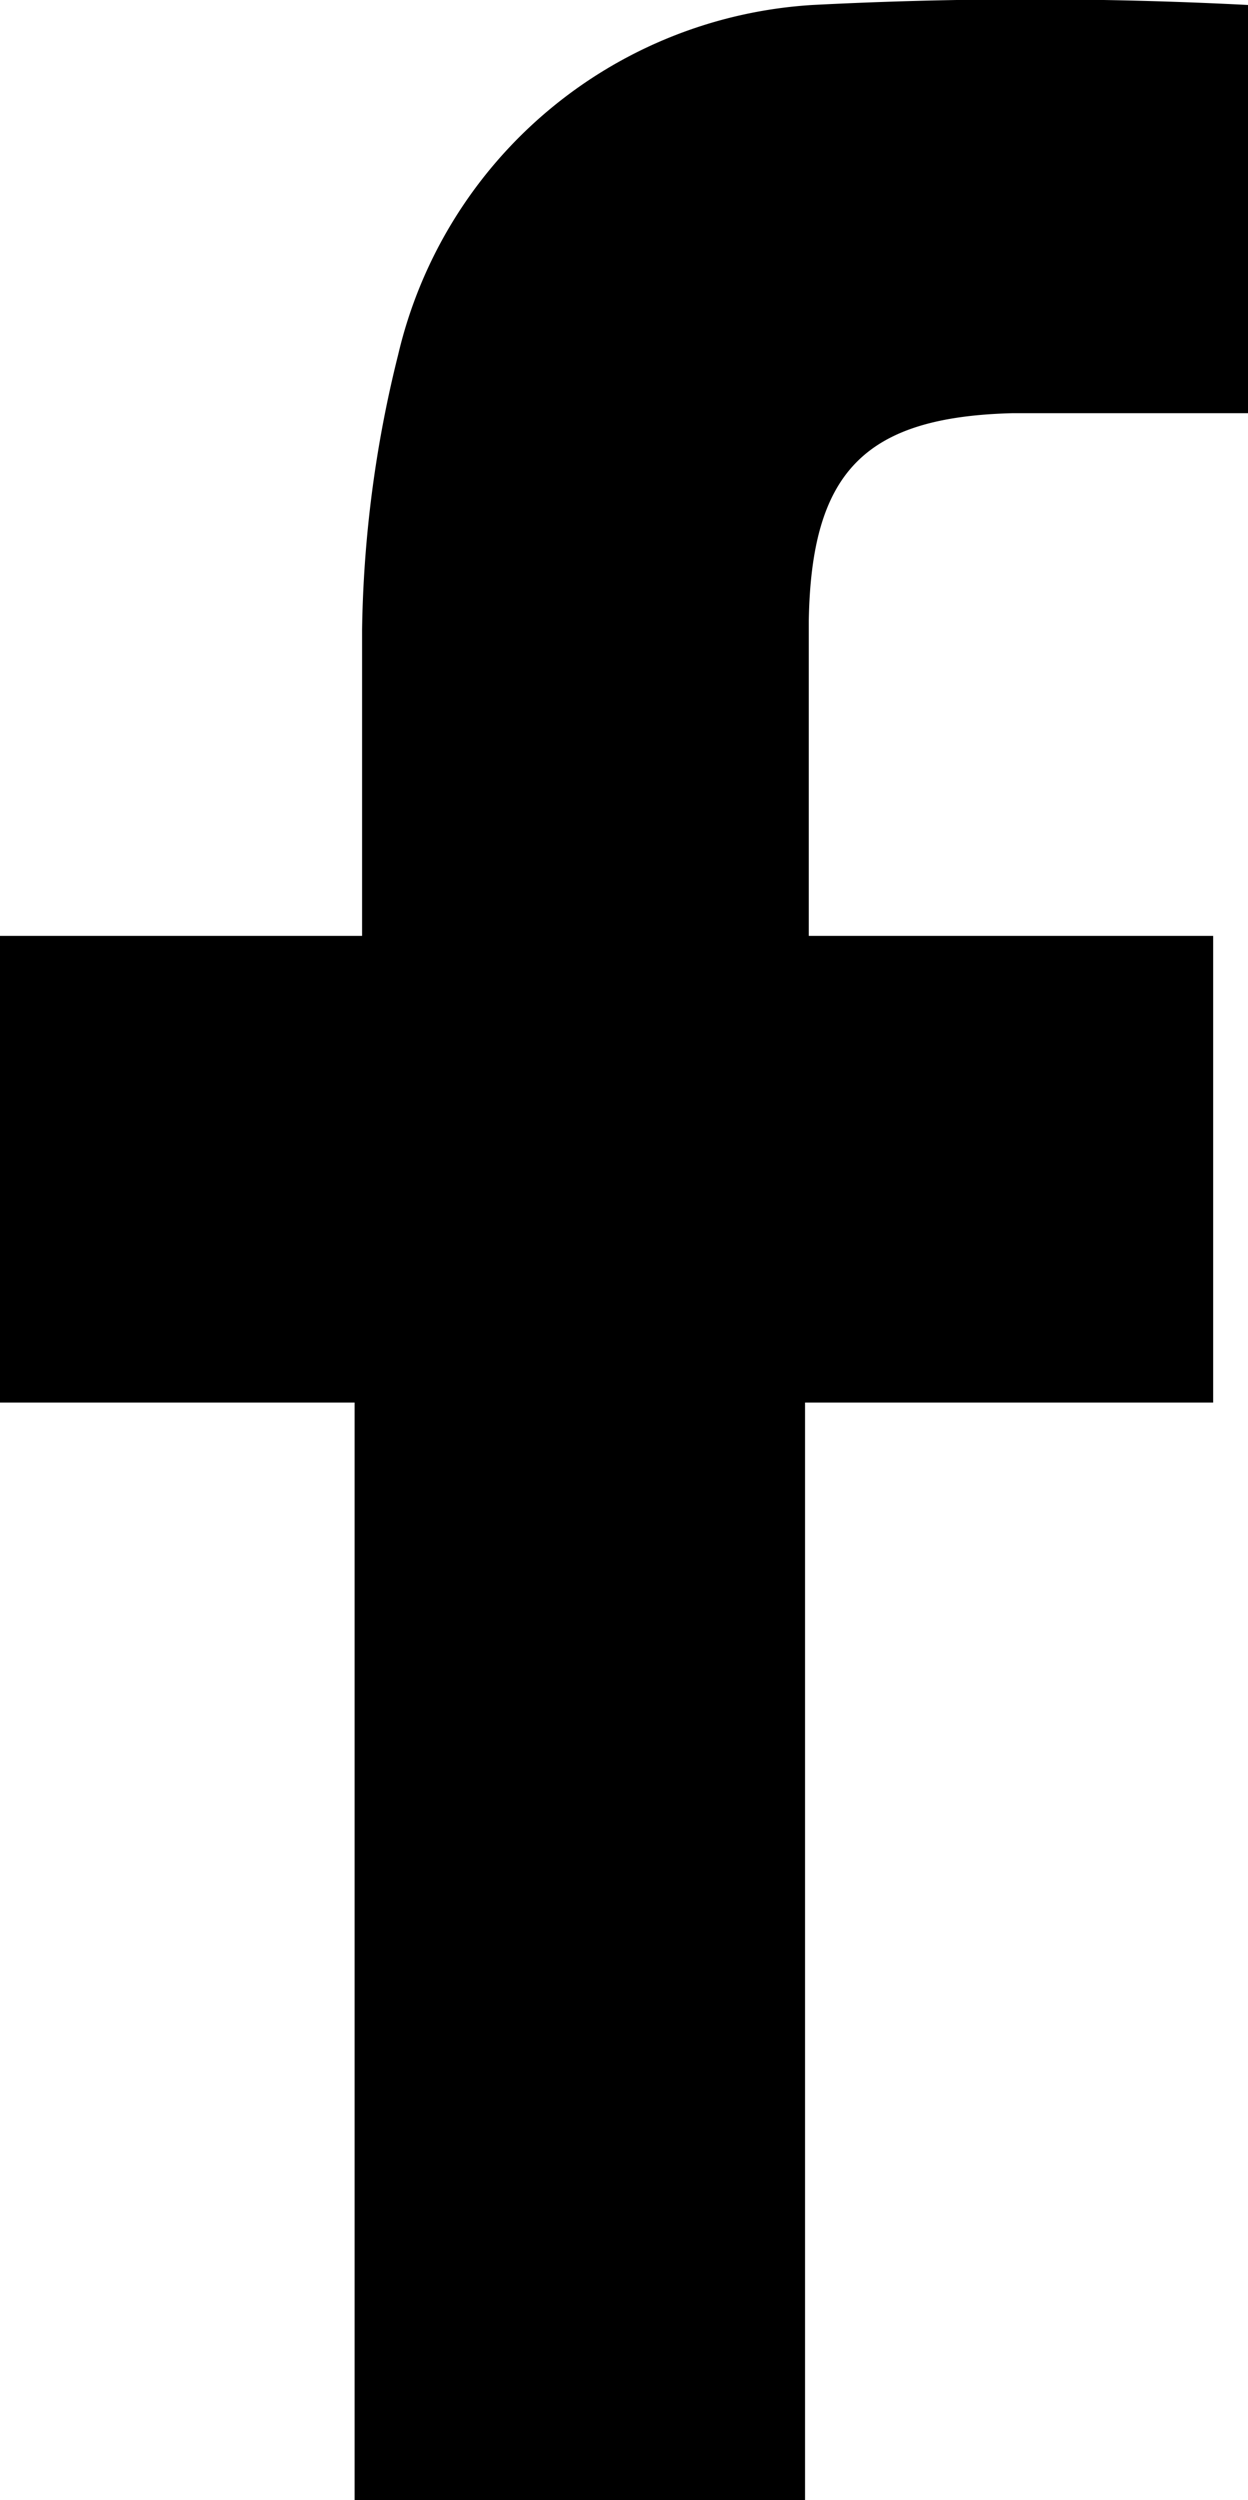 <svg id="圖層_1" data-name="圖層 1" xmlns="http://www.w3.org/2000/svg" viewBox="0 0 10.03 20.09"><title>m_f</title><path d="M13.29,3.36h1.89V.08a34,34,0,0,0-3.5,0A3.65,3.65,0,0,0,8.35,2.89,9.63,9.63,0,0,0,8.06,5.1c0,.8,0,1.61,0,2.46H5.15v3.75H8v8.83h3.62V11.31H14.9V7.56H11.65c0-.88,0-1.71,0-2.53C11.67,3.83,12.1,3.39,13.29,3.36Z" transform="translate(-5.15 -0.04)"/></svg>